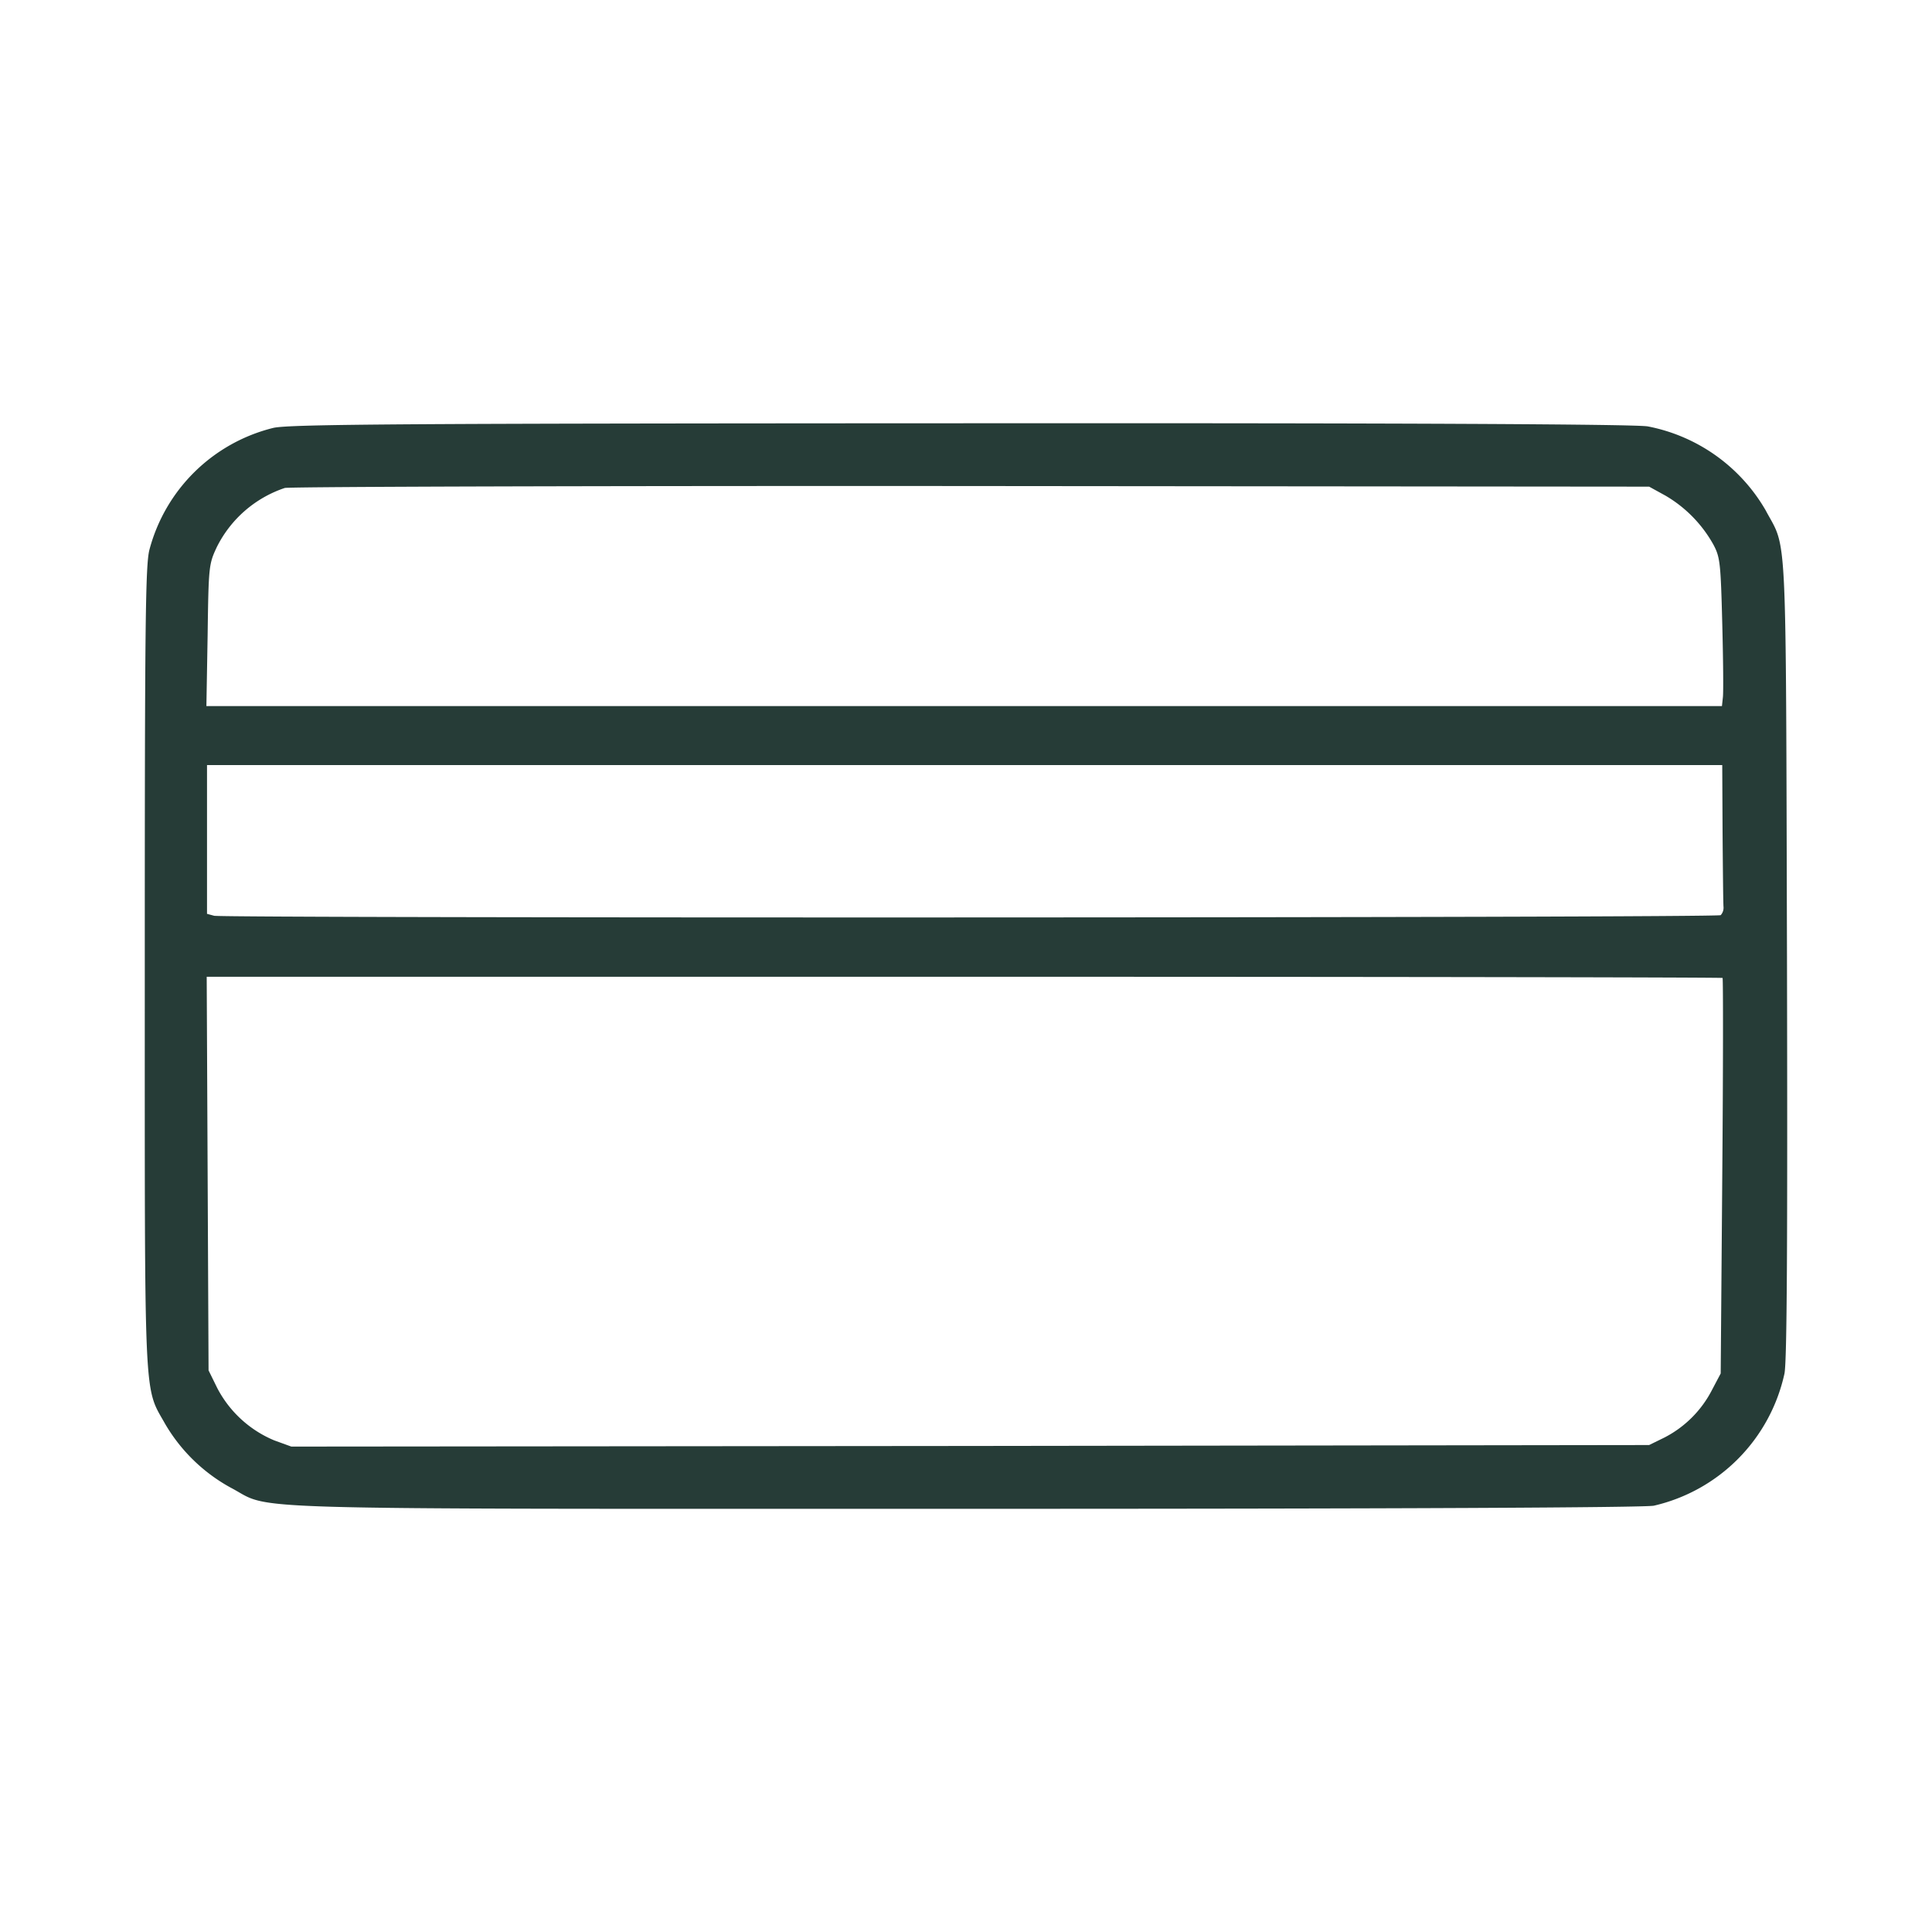 <svg viewBox="0 0 100 100" height="100" width="100" xmlns:xlink="http://www.w3.org/1999/xlink" xmlns="http://www.w3.org/2000/svg">
  <defs>
    <clipPath id="clip-Icone-paiement-simple">
      <rect height="100" width="100"></rect>
    </clipPath>
  </defs>
  <g clip-path="url(#clip-Icone-paiement-simple)" id="Icone-paiement-simple">
    <g transform="translate(7.494 -10.465)" id="icone-3x-lassalle">
      <path fill="#263c37" transform="translate(-248.996 602.284)" d="M255.648-569.671a8.817,8.817,0,0,0-6.41,6.3c-.209.789-.242,3.817-.242,21.628,0,22.965-.064,21.628,1.063,23.641a8.851,8.851,0,0,0,3.414,3.3c2.206,1.16-.805,1.079,37.894,1.079,22.643,0,35.188-.064,35.736-.161a8.987,8.987,0,0,0,6.764-6.844c.129-.693.161-6.716.129-21.58-.064-22.82.016-20.984-1.111-23.11a9.02,9.02,0,0,0-6.1-4.332c-.709-.113-12.336-.177-35.591-.161C262.717-569.9,256.469-569.865,255.648-569.671Zm72.067,3.511a6.722,6.722,0,0,1,2.48,2.544c.338.644.37.934.451,4.075.048,1.852.065,3.575.032,3.817l-.048.451H252.185l.064-3.672c.048-3.559.064-3.672.467-4.541a6.088,6.088,0,0,1,3.527-3.076c.225-.064,16.2-.113,35.51-.1l35.108.032Zm2.947,17.441c.016,1.932.032,3.656.048,3.833a.566.566,0,0,1-.145.435c-.193.145-77.462.161-77.978.032l-.37-.1v-7.7h78.428Zm0,7.521c.032.032.032,4.654-.016,10.275l-.081,10.194-.451.854a5.688,5.688,0,0,1-2.464,2.464l-.789.387-35.14.048-35.14.032-.886-.322a5.876,5.876,0,0,1-2.947-2.705l-.451-.918-.048-10.178-.048-10.194h39.2C312.947-541.263,330.614-541.231,330.662-541.2Z" data-name="Tracé 25" id="Tracé_25"></path>
    </g>
  </g>
</svg>

